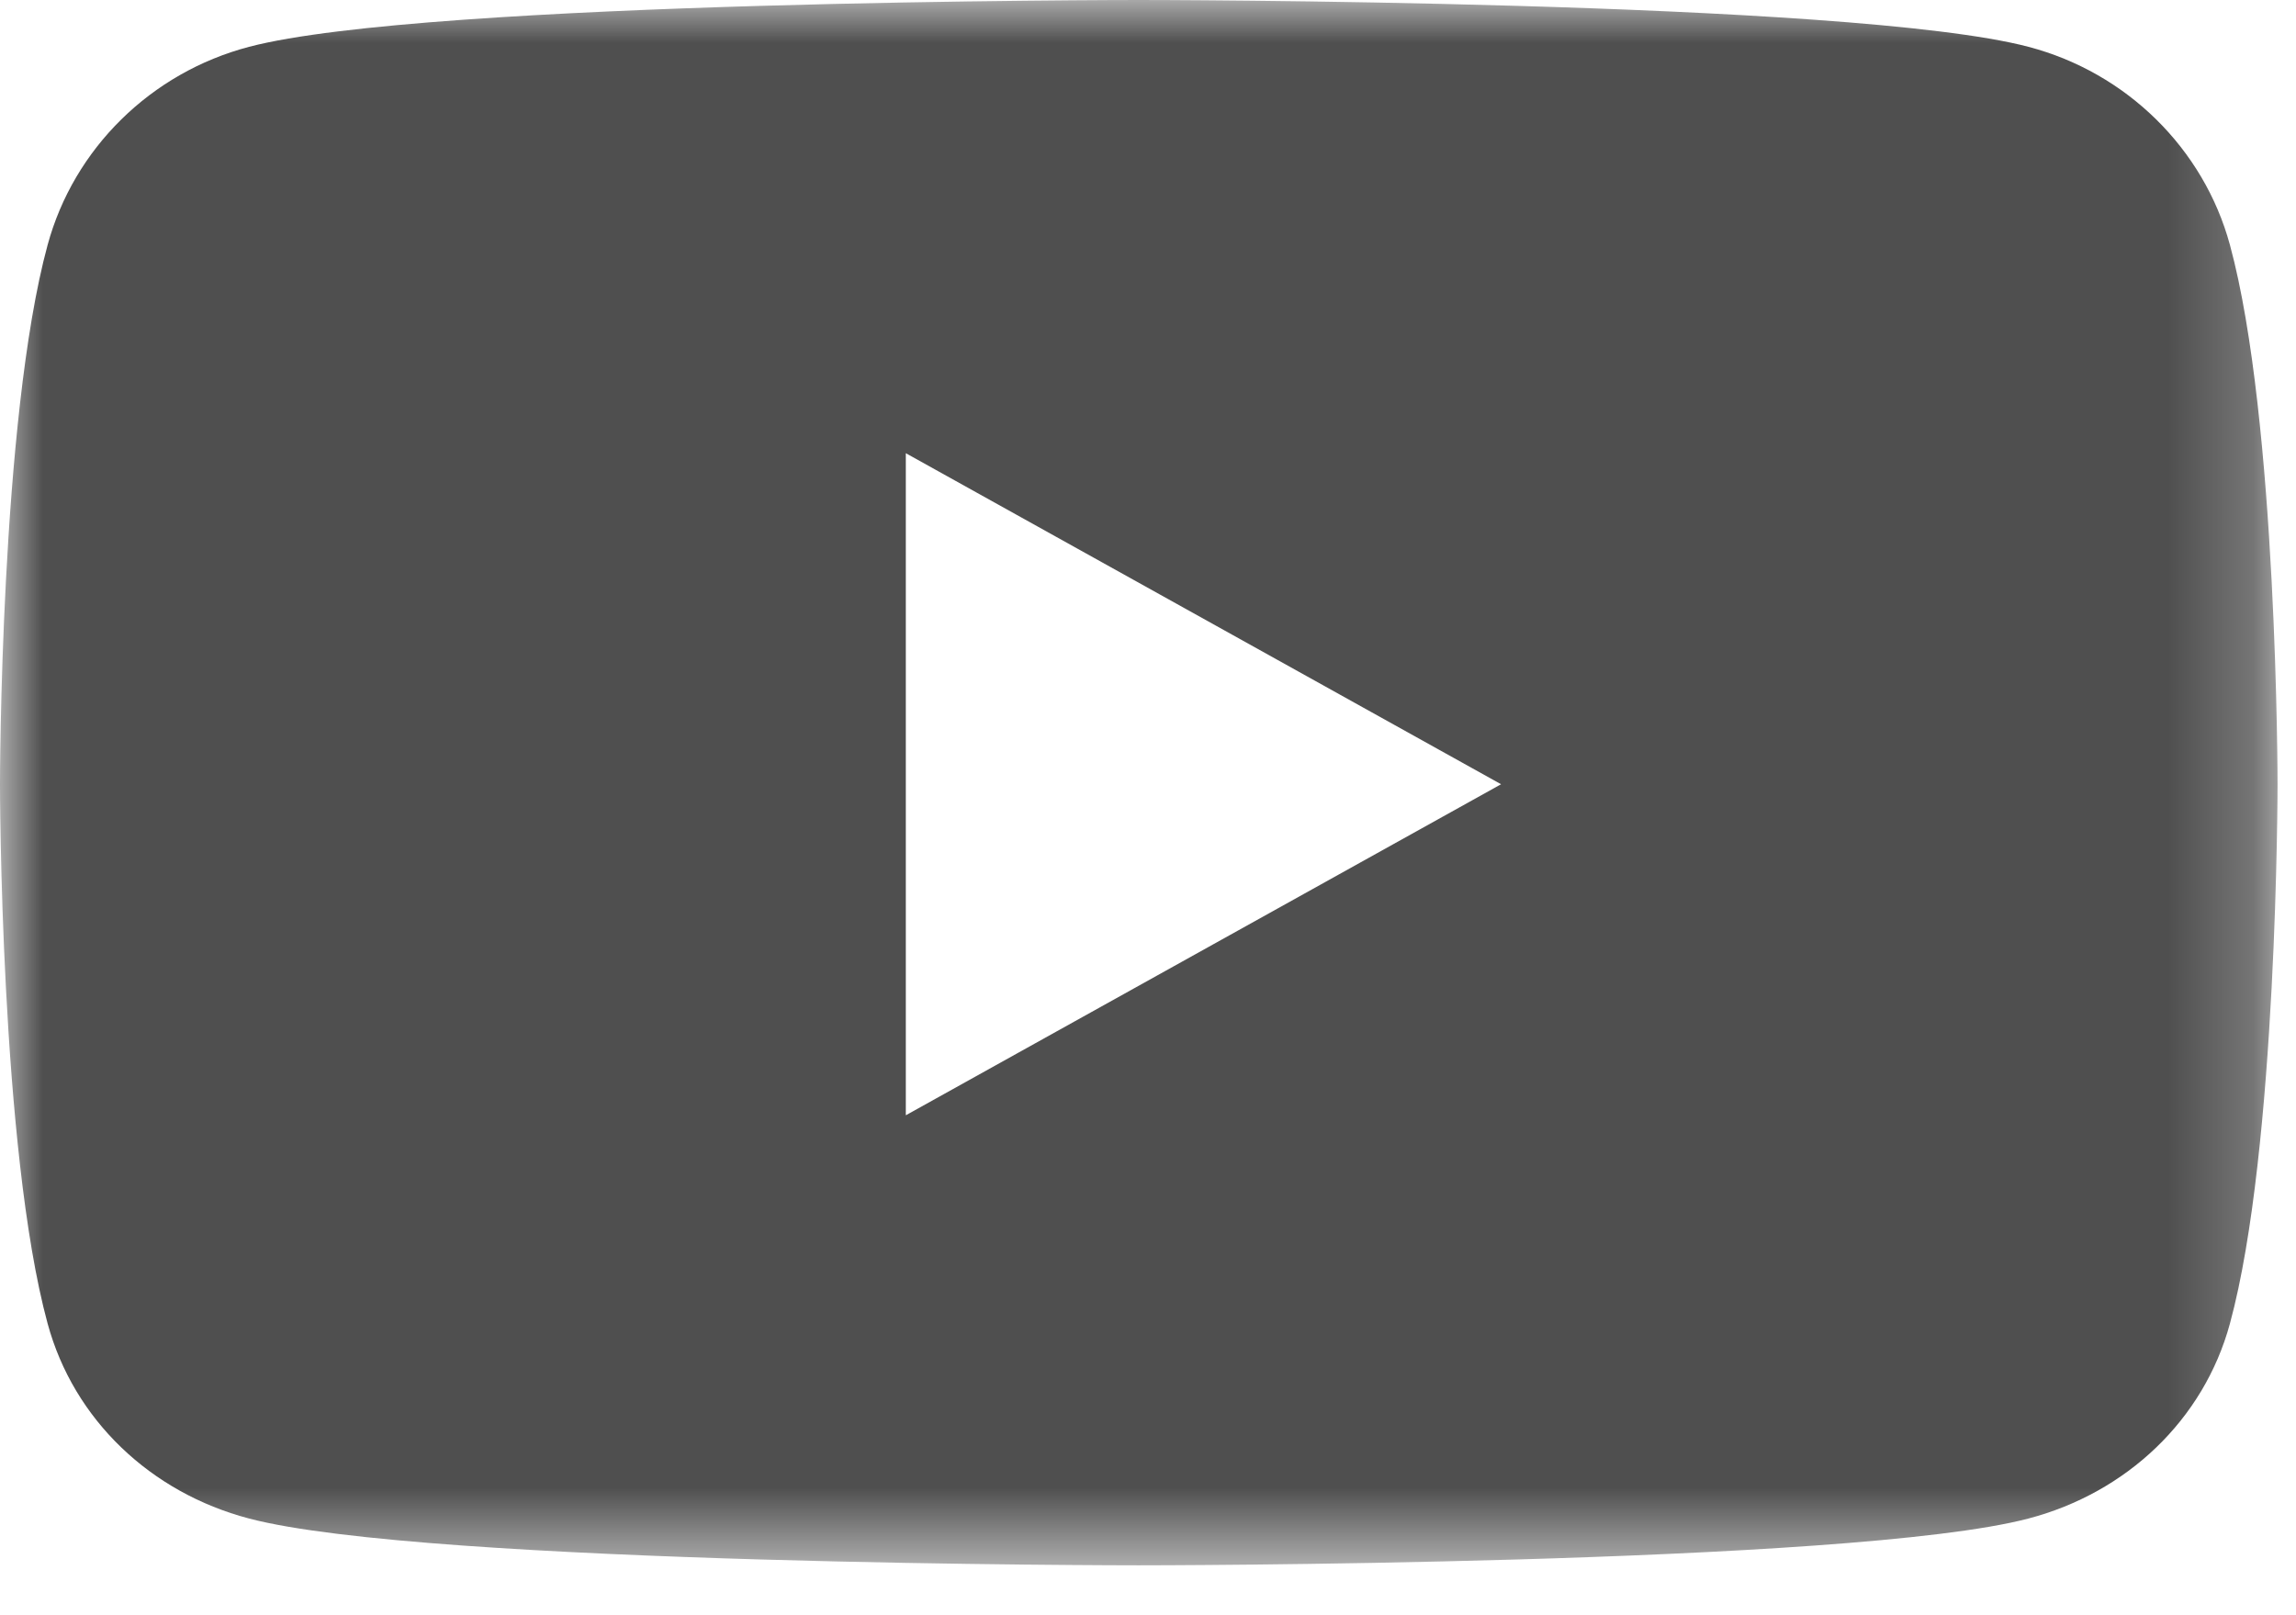 <svg width="27" height="19" viewBox="0 0 27 19" fill="none" xmlns="http://www.w3.org/2000/svg">
<mask id="mask0_11486_24011" style="mask-type:luminance" maskUnits="userSpaceOnUse" x="0" y="0" width="27" height="19">
<path d="M26.783 0H0V18.413H26.783V0Z" fill="white"></path>
</mask>
<g mask="url(#mask0_11486_24011)">
<path d="M26.223 2.881C25.915 1.747 25.007 0.854 23.855 0.551C21.766 2.90249e-07 13.391 0 13.391 0C13.391 0 5.016 2.90249e-07 2.928 0.551C1.775 0.854 0.868 1.747 0.56 2.881C8.29282e-08 4.937 0 9.225 0 9.225C0 9.225 8.29282e-08 13.514 0.56 15.569C0.868 16.703 1.775 17.559 2.928 17.862C5.016 18.413 13.391 18.413 13.391 18.413C13.391 18.413 21.766 18.413 23.855 17.862C25.007 17.559 25.915 16.703 26.223 15.569C26.783 13.514 26.783 9.225 26.783 9.225C26.783 9.225 26.783 4.937 26.223 2.881ZM10.652 13.119V5.331L17.652 9.225L10.652 13.119Z" fill="#4F4F4F"></path>
</g>
</svg>
